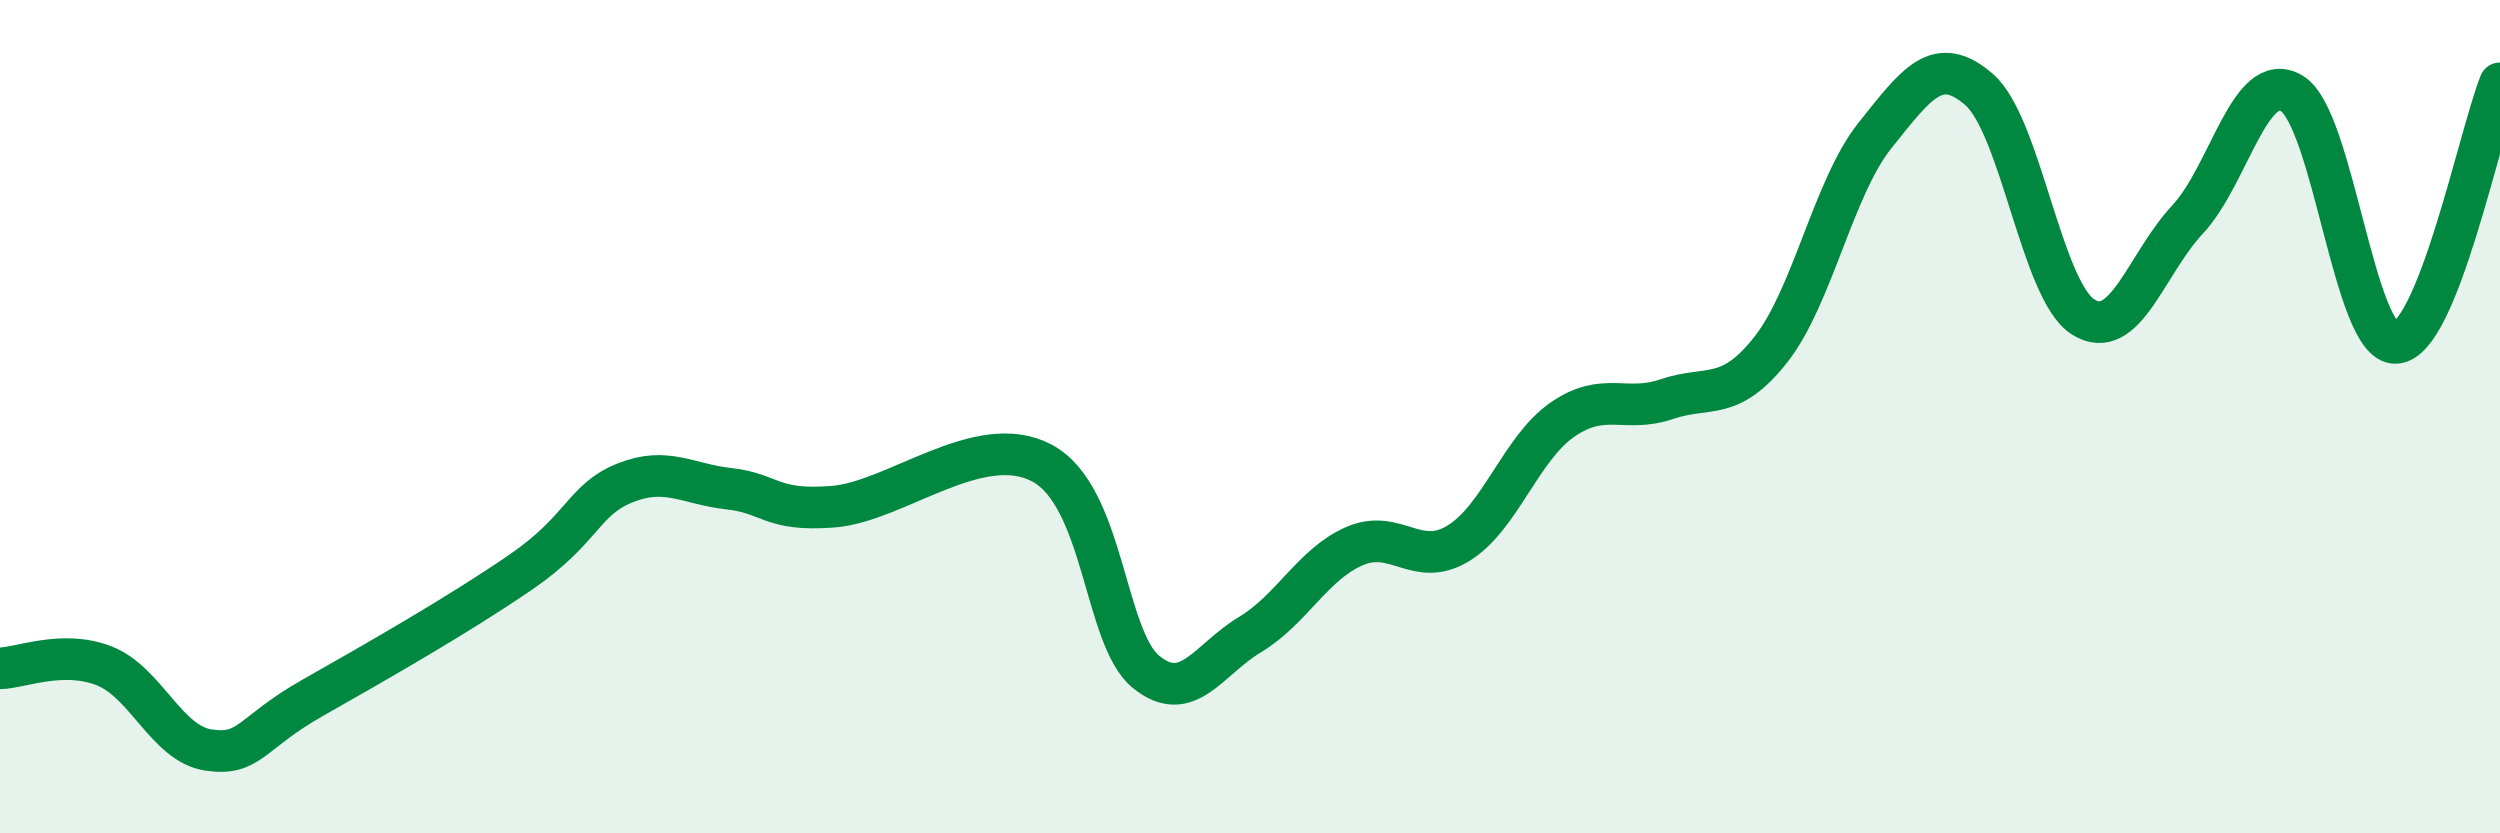 
    <svg width="60" height="20" viewBox="0 0 60 20" xmlns="http://www.w3.org/2000/svg">
      <path
        d="M 0,16.04 C 0.5,16.03 1.5,15.59 2.5,15.98 C 3.5,16.37 4,17.85 5,18 C 6,18.15 6,17.6 7.5,16.75 C 9,15.9 11,14.76 12.5,13.73 C 14,12.7 14,11.99 15,11.59 C 16,11.19 16.5,11.62 17.5,11.73 C 18.5,11.84 18.5,12.28 20,12.16 C 21.5,12.04 23.5,10.32 25,11.11 C 26.5,11.9 26.5,15.3 27.5,16.12 C 28.5,16.94 29,15.83 30,15.23 C 31,14.63 31.5,13.55 32.5,13.11 C 33.5,12.67 34,13.65 35,13.04 C 36,12.43 36.5,10.76 37.5,10.07 C 38.5,9.38 39,9.92 40,9.58 C 41,9.24 41.5,9.66 42.5,8.39 C 43.5,7.12 44,4.5 45,3.25 C 46,2 46.5,1.28 47.5,2.15 C 48.5,3.02 49,6.99 50,7.61 C 51,8.23 51.5,6.34 52.5,5.27 C 53.5,4.2 54,1.65 55,2.24 C 56,2.83 56.5,8.28 57.5,8.23 C 58.5,8.18 59.5,3.25 60,2L60 20L0 20Z"
        fill="#008740"
        opacity="0.1"
        stroke-linecap="round"
        stroke-linejoin="round"
      />
      <path
        d="M 0,16.04 C 0.5,16.03 1.5,15.59 2.5,15.98 C 3.5,16.37 4,17.85 5,18 C 6,18.15 6,17.6 7.5,16.75 C 9,15.9 11,14.76 12.5,13.73 C 14,12.7 14,11.99 15,11.59 C 16,11.19 16.5,11.62 17.5,11.73 C 18.5,11.84 18.5,12.28 20,12.16 C 21.5,12.04 23.5,10.32 25,11.11 C 26.5,11.9 26.5,15.3 27.5,16.12 C 28.5,16.94 29,15.83 30,15.23 C 31,14.63 31.5,13.55 32.5,13.11 C 33.5,12.67 34,13.65 35,13.04 C 36,12.43 36.5,10.76 37.5,10.07 C 38.5,9.38 39,9.92 40,9.58 C 41,9.24 41.5,9.66 42.5,8.39 C 43.5,7.12 44,4.5 45,3.25 C 46,2 46.5,1.28 47.5,2.15 C 48.5,3.02 49,6.99 50,7.61 C 51,8.23 51.5,6.34 52.5,5.27 C 53.5,4.2 54,1.65 55,2.24 C 56,2.83 56.5,8.28 57.5,8.23 C 58.5,8.18 59.5,3.25 60,2"
        stroke="#008740"
        stroke-width="1"
        fill="none"
        stroke-linecap="round"
        stroke-linejoin="round"
      />
    </svg>
  